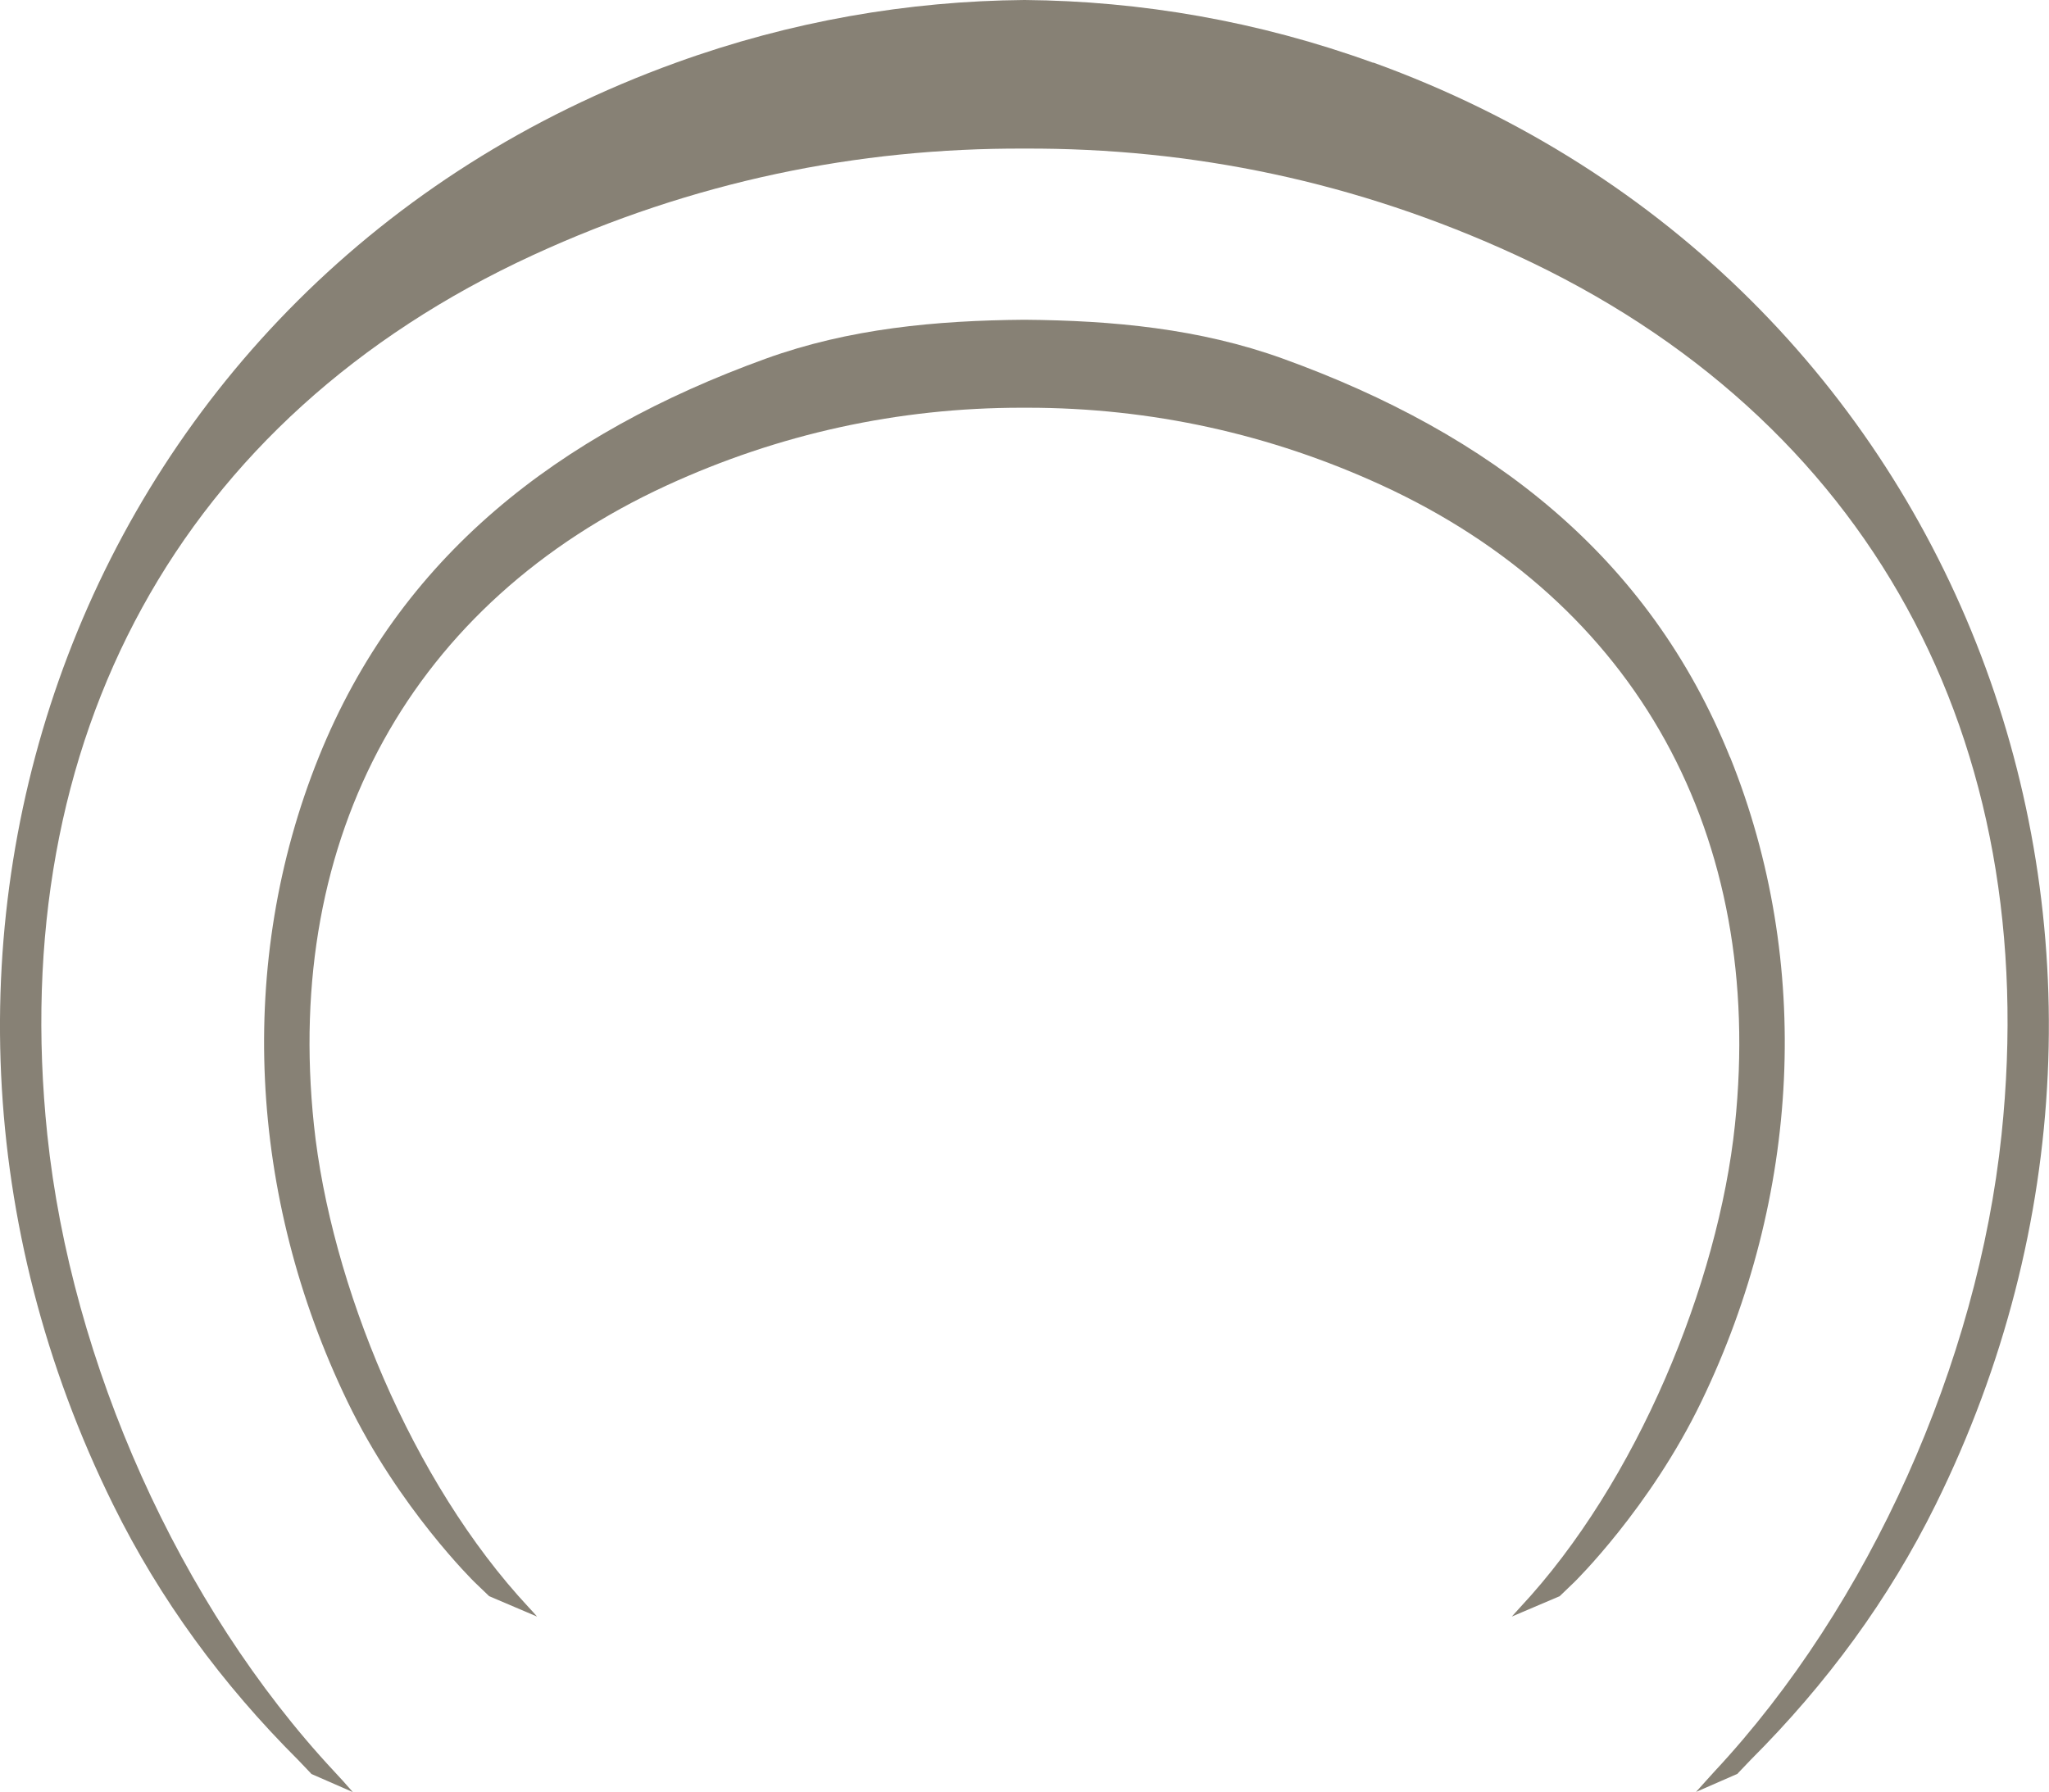 <?xml version="1.0" encoding="UTF-8"?>
<svg id="Capa_2" data-name="Capa 2" xmlns="http://www.w3.org/2000/svg" viewBox="0 0 141.58 123.85">
  <defs>
    <style>
      .cls-1 {
        fill: #878175;
      }
    </style>
  </defs>
  <g id="Capa_1-2" data-name="Capa 1">
    <g>
      <path class="cls-1" d="M119.54,52.34c-5.59-13.89-16.56-22.37-30.89-27.55-5.75-2.08-11.75-2.64-17.85-2.69h0s-.01,0-.02,0-.01,0-.02,0h0c-6.09.05-12.1.61-17.85,2.69-14.33,5.19-25.3,13.66-30.89,27.55-5.71,14.19-4.85,30.35,1.98,44.51,3.56,7.39,8.79,12.5,8.79,12.5l1.01.97,3.31,1.41c-.2-.23-.39-.44-.57-.63-8.09-8.67-13.7-22.4-14.85-33.36-2.1-19.98,6.79-36.09,24.38-44.19,7.74-3.56,15.98-5.37,24.51-5.37h.41c8.53,0,16.77,1.81,24.51,5.37,17.59,8.1,26.47,24.21,24.38,44.19-1.15,10.96-6.76,24.7-14.85,33.36-.18.2-.37.41-.57.63l3.31-1.41,1.01-.97s5.23-5.11,8.79-12.5c6.83-14.16,7.69-30.32,1.98-44.51Z"/>
      <path class="cls-1" d="M94.89,4.34C86.92,1.45,78.8.07,70.81,0h0s-.01,0-.02,0-.01,0-.02,0h0c-7.99.07-16.11,1.45-24.08,4.34C5.56,19.22-11.22,65.47,7.82,104c3.24,6.56,7.52,12.39,12.78,17.64l.83.87s.06.06.09.1l2.86,1.25c-.5-.57-.89-1.01-1.28-1.42-10.72-11.49-18.18-28.27-19.83-44C.41,51.08,12.43,28.87,36.83,17.63c11.05-5.09,22.42-7.41,33.96-7.36,11.55-.05,22.91,2.27,33.96,7.36,24.4,11.24,36.42,33.45,33.55,60.8-1.65,15.74-9.11,32.51-19.83,44-.38.41-.77.86-1.28,1.42l2.86-1.25s.06-.07.09-.1l.83-.87c5.25-5.25,9.54-11.08,12.78-17.64,19.04-38.53,2.26-84.78-38.87-99.67Z"/>
    </g>
  </g>
</svg>